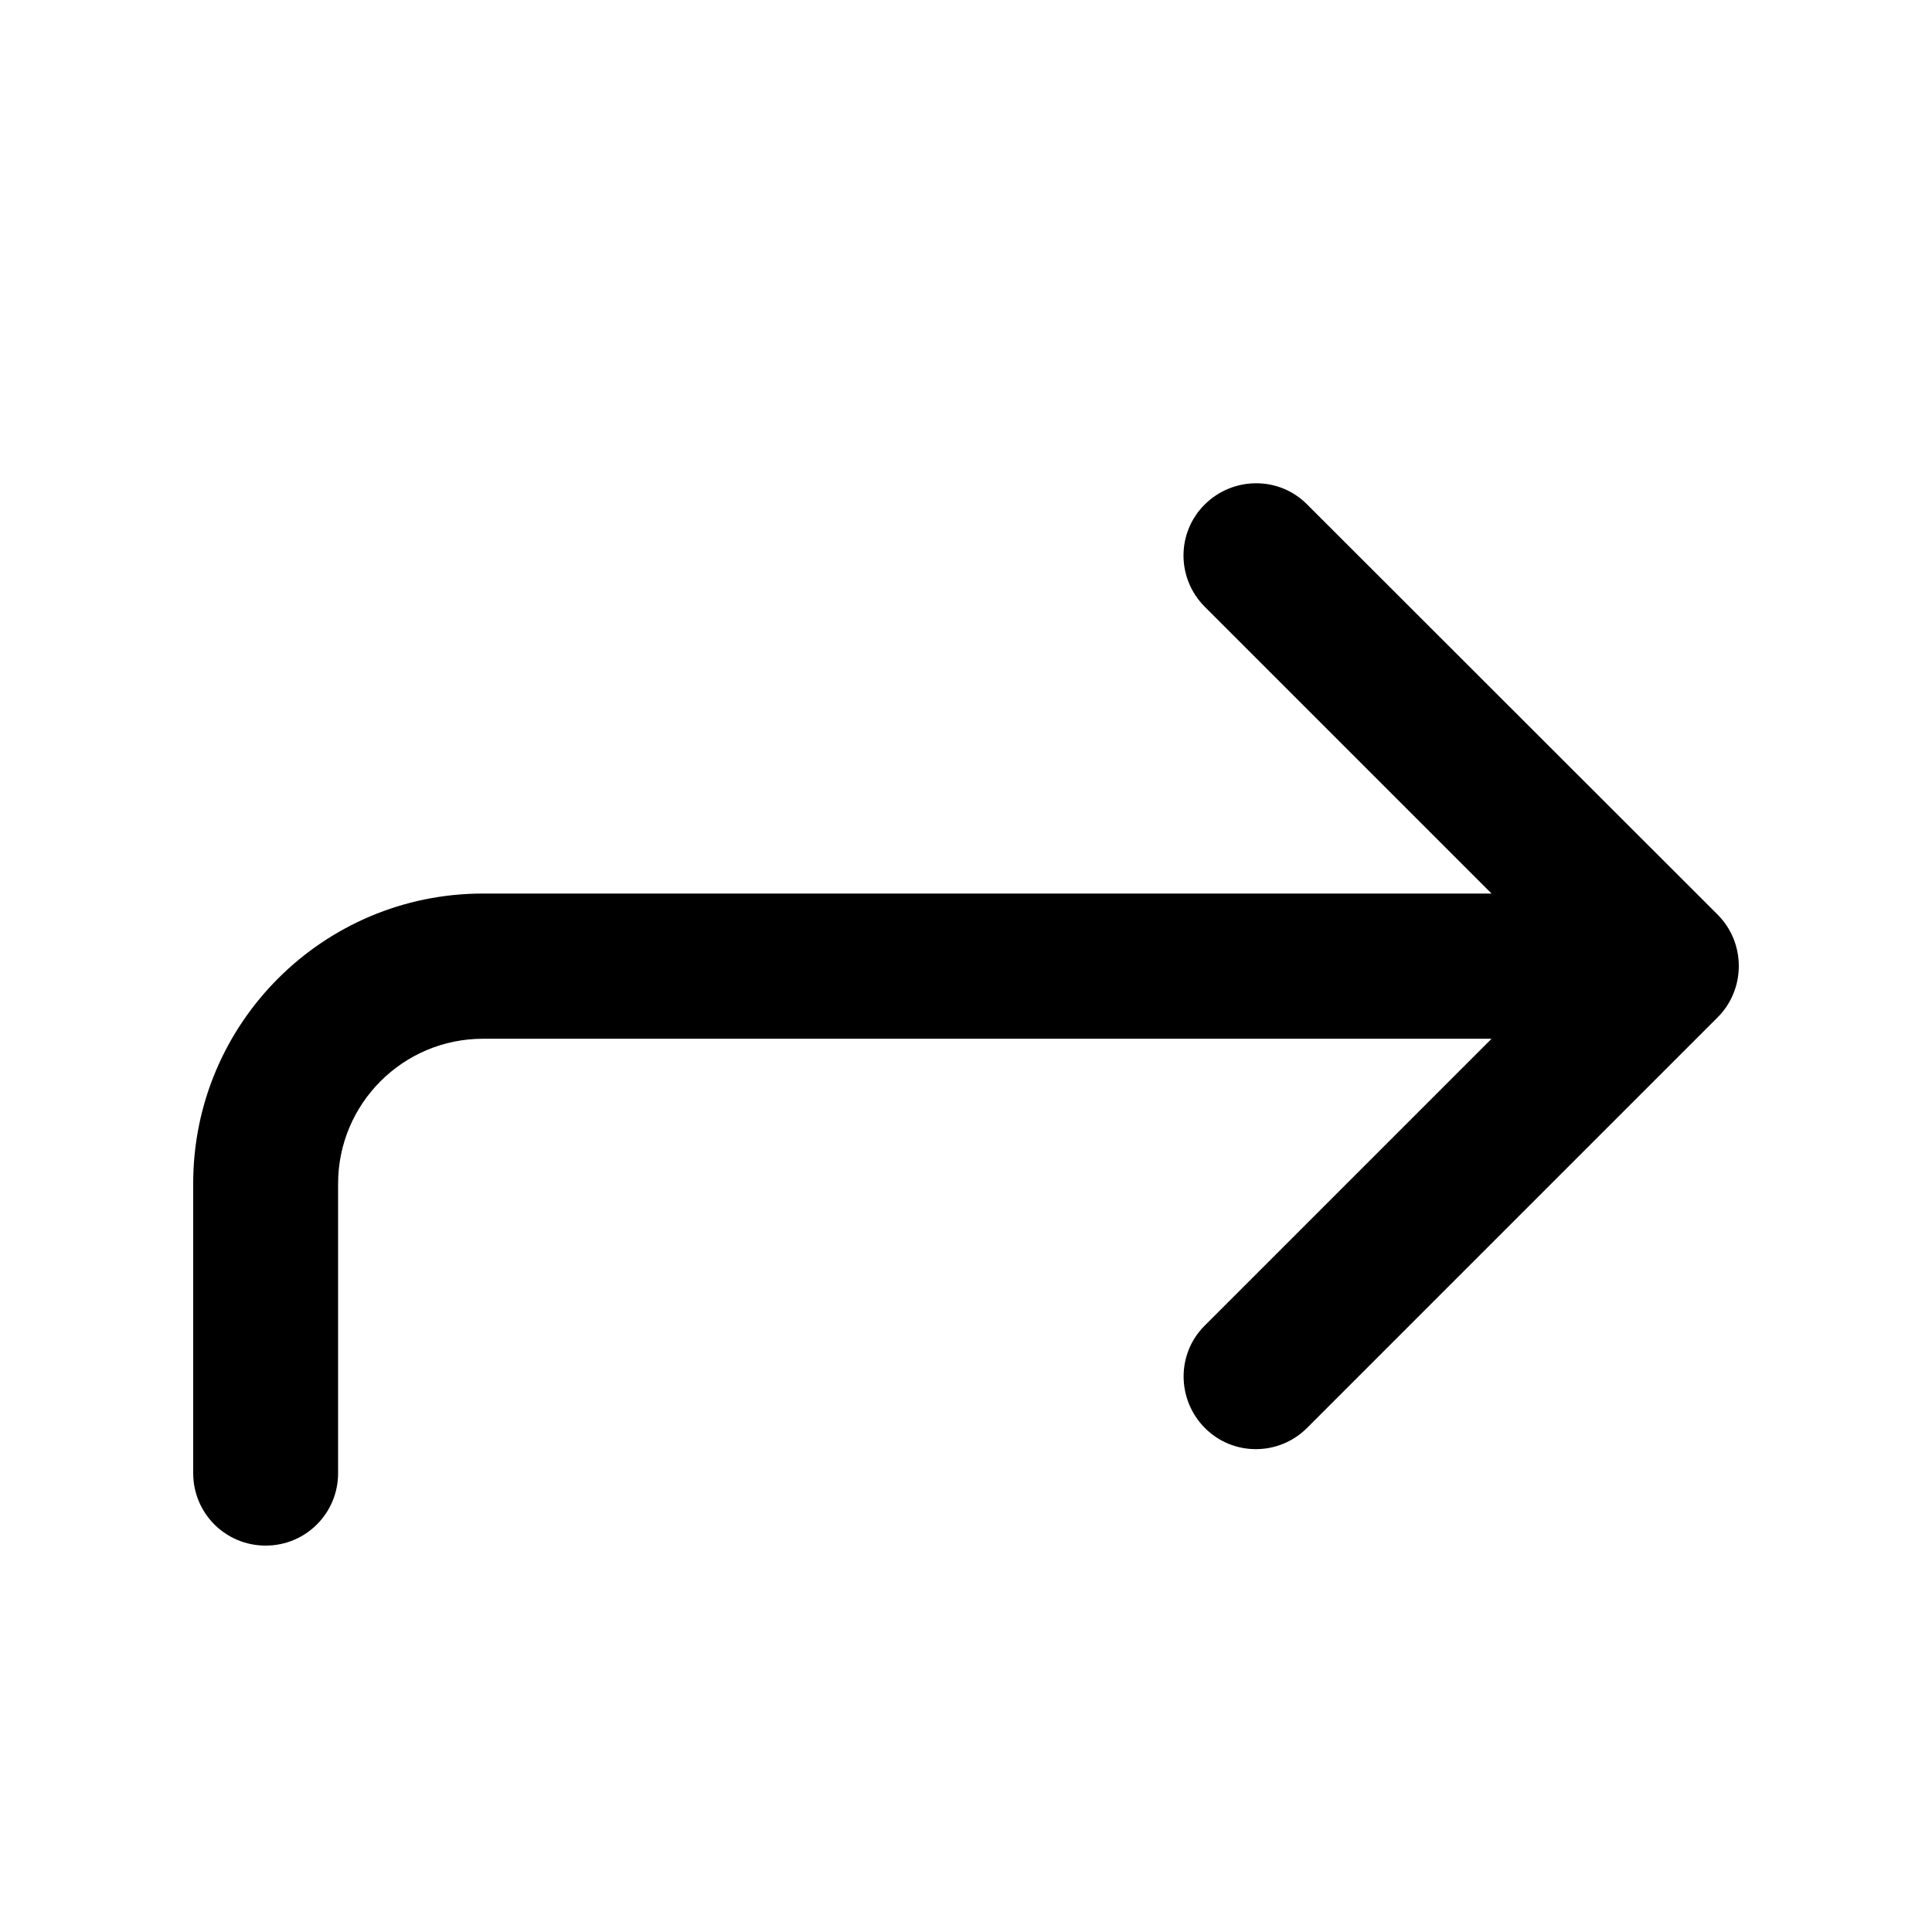 <svg xmlns="http://www.w3.org/2000/svg" viewBox="0 0 640 640"><!--!Font Awesome Pro 7.1.0 by @fontawesome - https://fontawesome.com License - https://fontawesome.com/license (Commercial License) Copyright 2025 Fonticons, Inc.--><path d="M112 488C112 501.3 101.3 512 88 512C74.7 512 64 501.3 64 488L64 392C64 339 107 296 160 296L494.1 296L399.1 201C389.7 191.6 389.7 176.4 399.1 167.1C408.5 157.8 423.7 157.7 433 167.1L569 303C573.5 307.5 576 313.6 576 320C576 326.4 573.5 332.5 569 337L433 473C423.6 482.4 408.4 482.4 399.1 473C389.8 463.6 389.7 448.4 399.1 439.1L494.1 344.1L160 344.1C133.5 344.1 112 365.6 112 392.1L112 488.1z"/></svg>